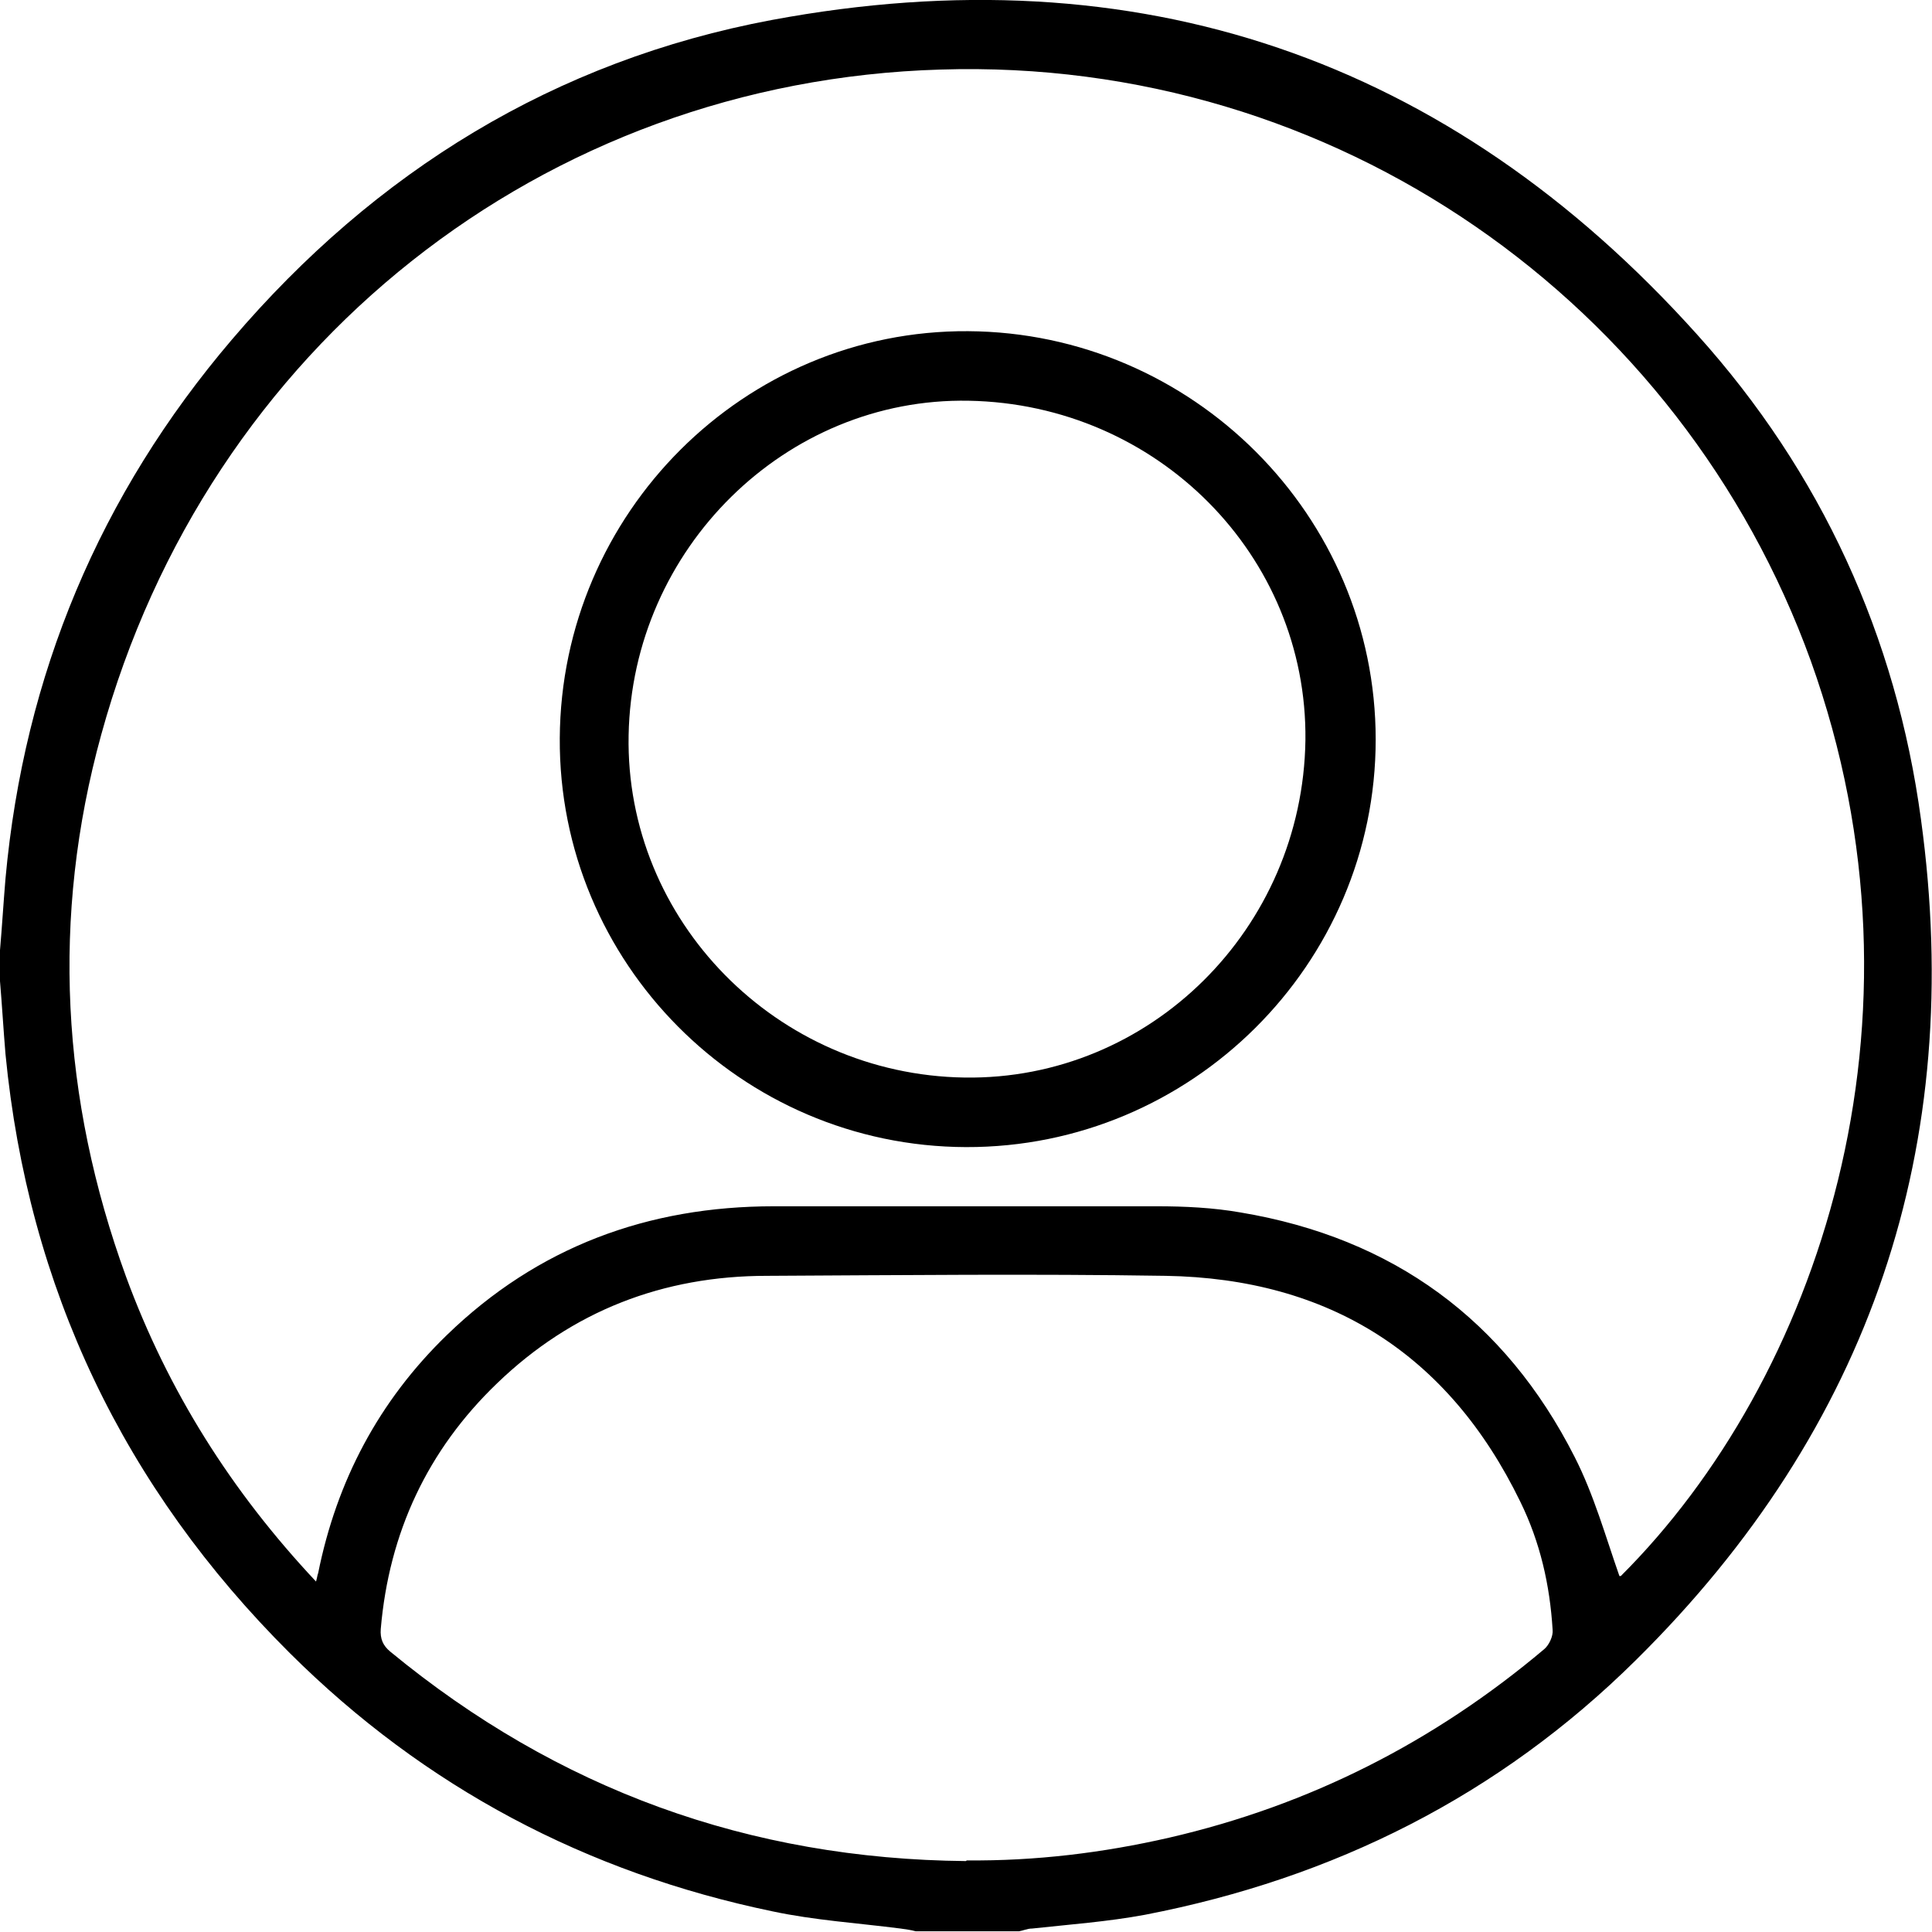 <svg width="38" height="38" viewBox="0 0 38 38" fill="none" xmlns="http://www.w3.org/2000/svg">
<g clip-path="url(#clip0_1721_1151)">
<path d="M0 18.689C0.041 18.215 0.068 17.754 0.108 17.28C0.474 13.272 1.964 9.724 4.564 6.676C7.381 3.372 10.915 1.192 15.181 0.393C22.372 -0.948 28.493 1.138 33.382 6.582C35.82 9.29 37.296 12.513 37.783 16.116C38.664 22.535 36.795 28.087 32.177 32.651C29.482 35.319 26.232 36.944 22.521 37.661C21.79 37.797 21.045 37.851 20.3 37.932C20.205 37.932 20.124 37.973 20.043 37.986H18.011C17.917 37.959 17.808 37.946 17.713 37.932C16.874 37.824 16.021 37.77 15.195 37.594C11.538 36.835 8.356 35.156 5.701 32.515C2.438 29.265 0.555 25.338 0.108 20.733C0.068 20.259 0.041 19.785 0 19.298C0 19.095 0 18.892 0 18.689ZM31.879 30.999C35.738 27.153 38.163 20.097 35.617 13.001C33.071 5.959 26.272 1.124 18.499 1.368C10.685 1.598 4.09 6.812 1.991 14.45C1.002 18.039 1.205 21.614 2.478 25.108C3.304 27.356 4.55 29.333 6.216 31.107C6.243 31.012 6.243 30.972 6.257 30.945C6.622 29.13 7.448 27.559 8.789 26.259C10.577 24.525 12.743 23.726 15.222 23.726C17.727 23.726 20.246 23.726 22.751 23.726C23.306 23.726 23.862 23.753 24.403 23.848C27.396 24.349 29.604 25.961 30.971 28.656C31.351 29.401 31.581 30.227 31.852 30.999H31.879ZM19.014 36.592C20.368 36.605 21.695 36.443 22.995 36.145C25.758 35.508 28.209 34.262 30.376 32.434C30.47 32.353 30.552 32.177 30.538 32.055C30.484 31.175 30.294 30.335 29.902 29.536C28.493 26.638 26.15 25.148 22.927 25.094C20.314 25.053 17.7 25.081 15.086 25.094C13.041 25.094 11.254 25.785 9.778 27.207C8.41 28.52 7.651 30.145 7.489 32.041C7.475 32.231 7.53 32.366 7.679 32.488C10.969 35.197 14.734 36.565 19 36.605L19.014 36.592Z" fill="black"/>
<path d="M19.041 6.514C23.455 6.541 27.058 10.143 27.058 14.544C27.058 18.973 23.428 22.575 19 22.562C14.572 22.548 10.983 18.932 11.01 14.518C11.037 10.089 14.639 6.487 19.041 6.514ZM19.054 7.882C15.452 7.814 12.432 10.793 12.364 14.463C12.296 18.106 15.276 21.14 18.973 21.194C22.616 21.248 25.622 18.269 25.676 14.558C25.717 10.929 22.765 7.949 19.054 7.882Z" fill="black"/>
</g>
<defs>
<clipPath id="clip0_1721_1151">
<rect width="38" height="38" fill="white"/>
</clipPath>
</defs>
</svg>
